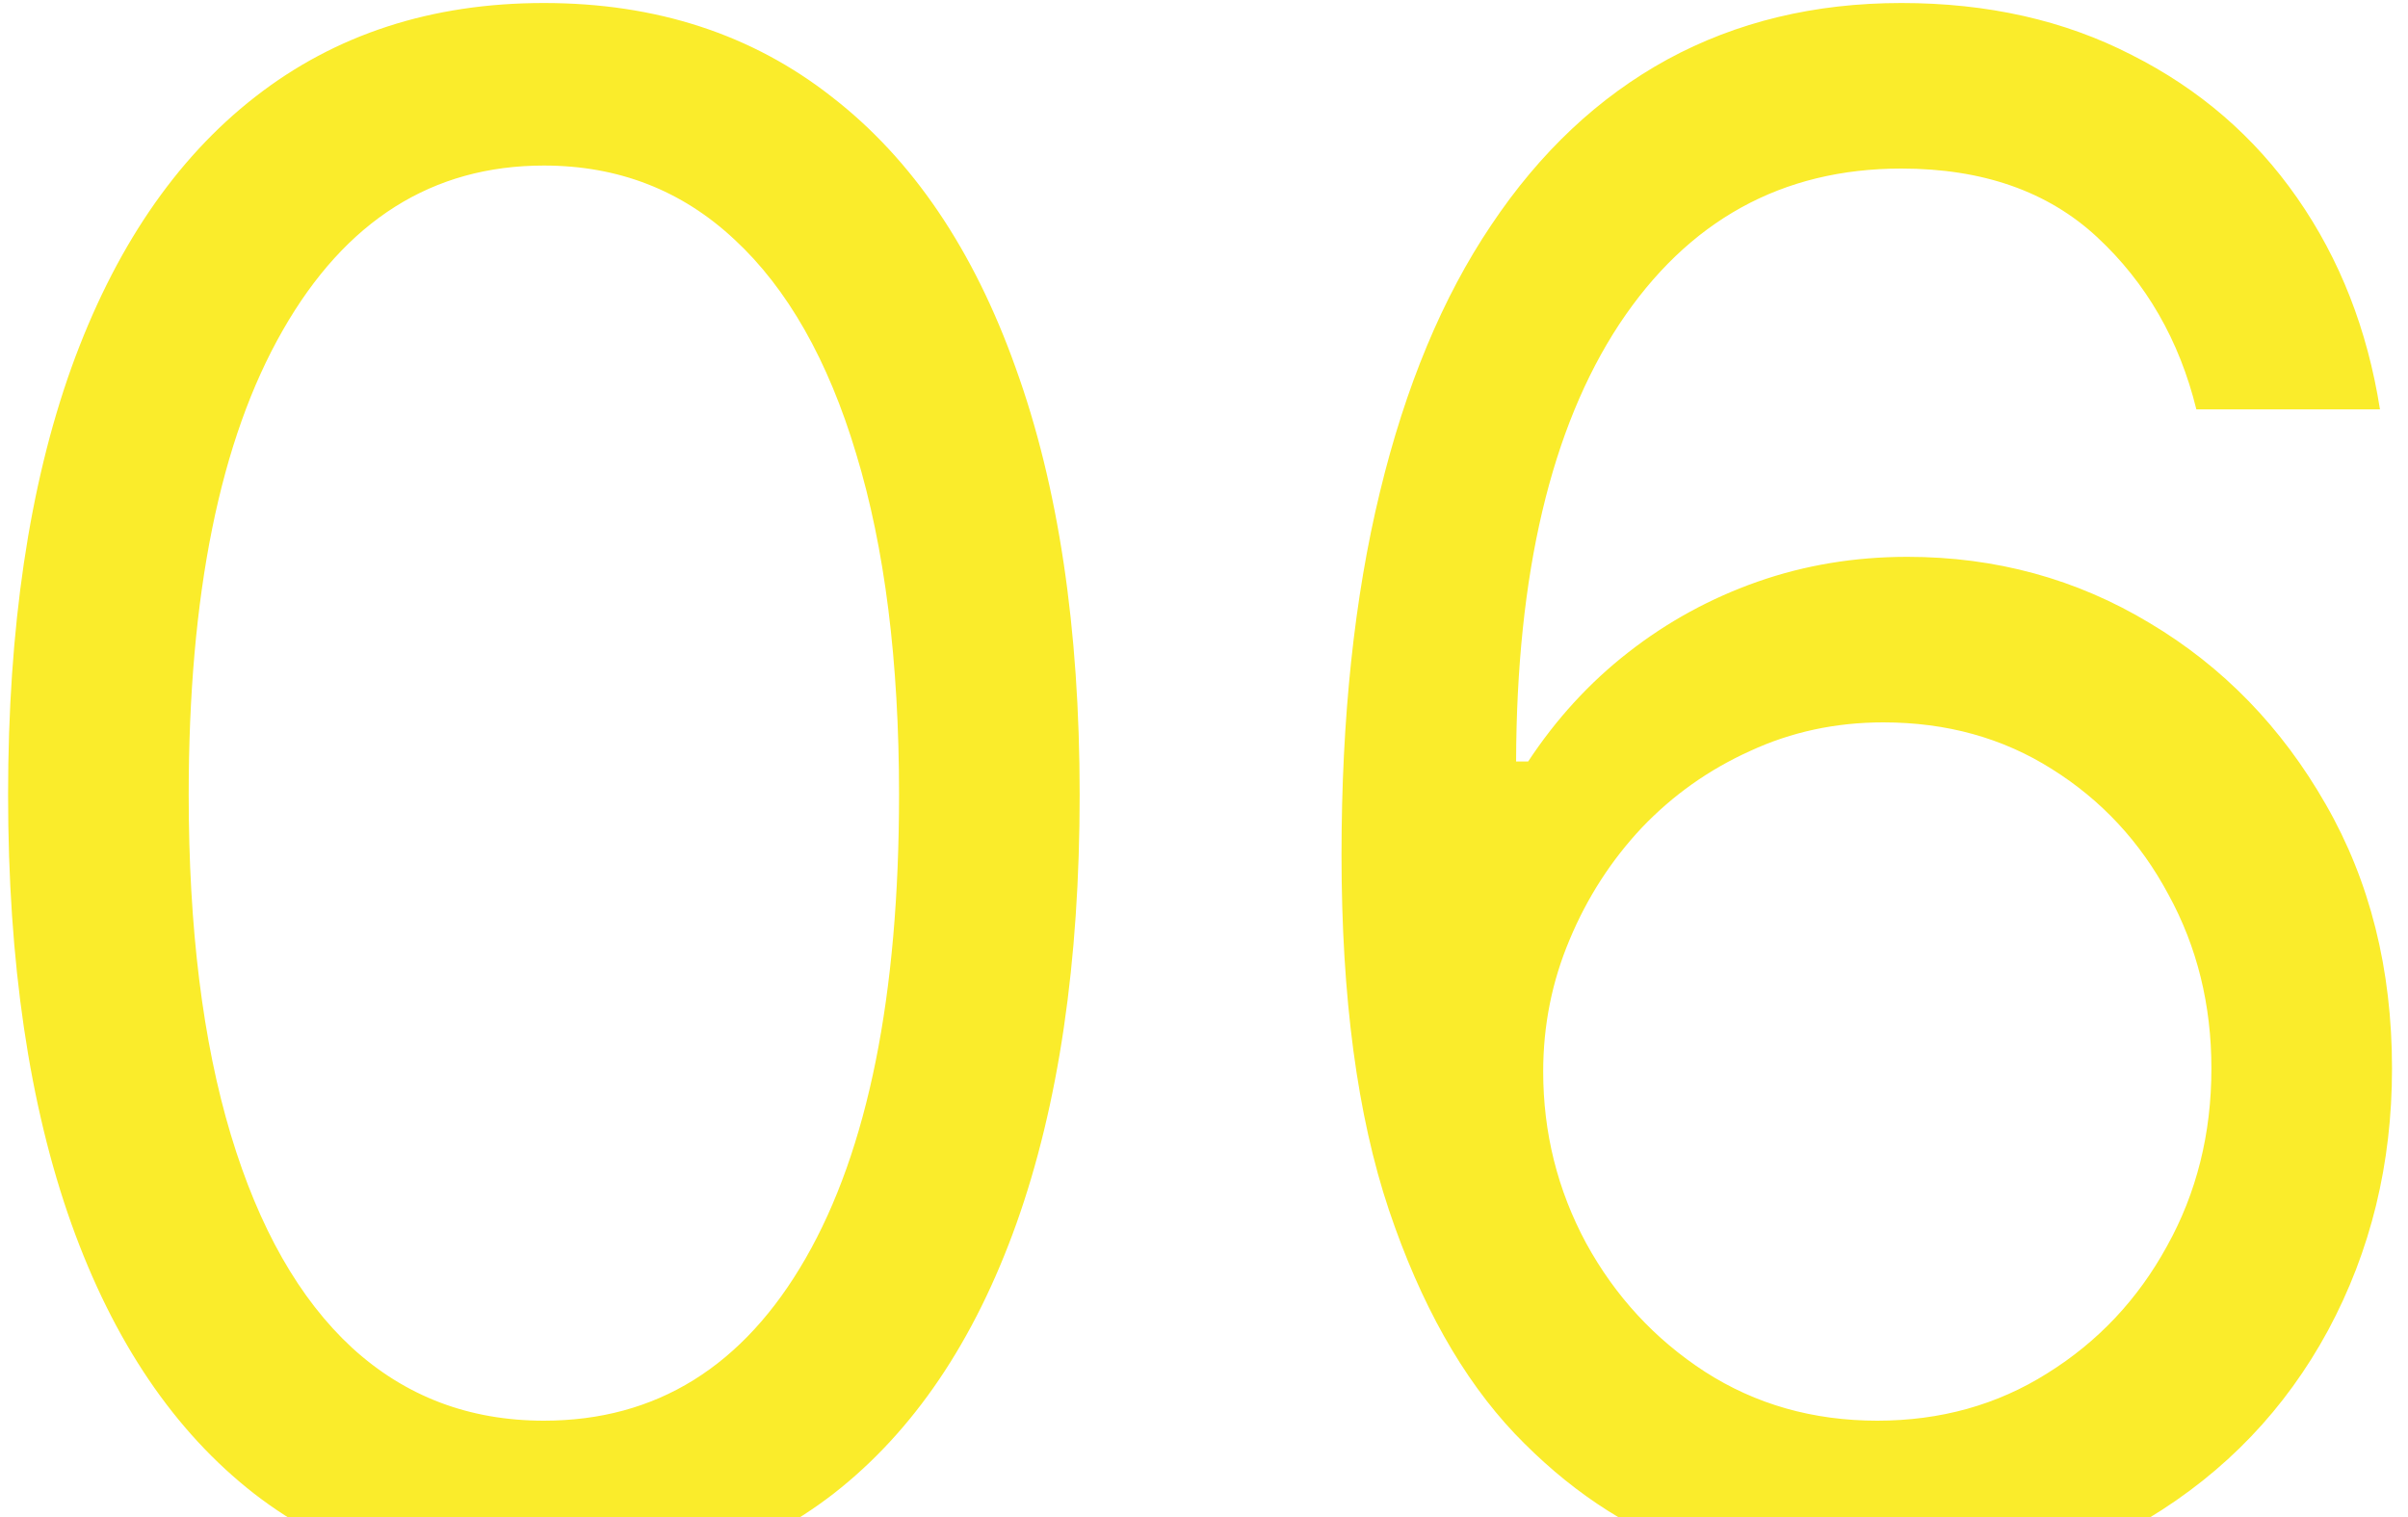 <?xml version="1.0" encoding="UTF-8"?> <svg xmlns="http://www.w3.org/2000/svg" width="100" height="63" viewBox="0 0 100 63" fill="none"><path d="M22.586 65.875C17.878 65.875 13.867 64.594 10.555 62.031C7.242 59.448 4.711 55.708 2.961 50.812C1.211 45.896 0.336 39.958 0.336 33C0.336 26.083 1.211 20.177 2.961 15.281C4.732 10.365 7.273 6.615 10.586 4.031C13.919 1.427 17.919 0.125 22.586 0.125C27.253 0.125 31.242 1.427 34.555 4.031C37.888 6.615 40.43 10.365 42.18 15.281C43.95 20.177 44.836 26.083 44.836 33C44.836 39.958 43.961 45.896 42.211 50.812C40.461 55.708 37.93 59.448 34.617 62.031C31.305 64.594 27.294 65.875 22.586 65.875ZM22.586 59C27.253 59 30.878 56.75 33.461 52.25C36.044 47.75 37.336 41.333 37.336 33C37.336 27.458 36.742 22.74 35.555 18.844C34.388 14.948 32.7 11.979 30.492 9.938C28.305 7.896 25.669 6.875 22.586 6.875C17.961 6.875 14.346 9.156 11.742 13.719C9.138 18.26 7.836 24.688 7.836 33C7.836 38.542 8.419 43.25 9.586 47.125C10.753 51 12.43 53.948 14.617 55.969C16.826 57.99 19.482 59 22.586 59ZM77.961 65.875C75.336 65.833 72.711 65.333 70.086 64.375C67.461 63.417 65.065 61.802 62.898 59.531C60.732 57.24 58.992 54.146 57.68 50.25C56.367 46.333 55.711 41.417 55.711 35.5C55.711 29.833 56.242 24.812 57.305 20.438C58.367 16.042 59.909 12.344 61.93 9.344C63.95 6.323 66.388 4.031 69.242 2.469C72.117 0.906 75.357 0.125 78.961 0.125C82.544 0.125 85.732 0.844 88.523 2.281C91.336 3.698 93.628 5.677 95.398 8.219C97.169 10.76 98.315 13.688 98.836 17H91.211C90.503 14.125 89.128 11.74 87.086 9.844C85.044 7.948 82.336 7 78.961 7C74.003 7 70.096 9.156 67.242 13.469C64.409 17.781 62.982 23.833 62.961 31.625H63.461C64.628 29.854 66.013 28.344 67.617 27.094C69.242 25.823 71.034 24.844 72.992 24.156C74.951 23.469 77.023 23.125 79.211 23.125C82.878 23.125 86.232 24.042 89.273 25.875C92.315 27.688 94.753 30.198 96.586 33.406C98.419 36.594 99.336 40.25 99.336 44.375C99.336 48.333 98.451 51.958 96.68 55.25C94.909 58.521 92.419 61.125 89.211 63.062C86.023 64.979 82.273 65.917 77.961 65.875ZM77.961 59C80.586 59 82.94 58.344 85.023 57.031C87.128 55.719 88.784 53.958 89.992 51.75C91.221 49.542 91.836 47.083 91.836 44.375C91.836 41.729 91.242 39.323 90.055 37.156C88.888 34.969 87.273 33.229 85.211 31.938C83.169 30.646 80.836 30 78.211 30C76.232 30 74.388 30.396 72.68 31.188C70.971 31.958 69.471 33.021 68.18 34.375C66.909 35.729 65.909 37.281 65.18 39.031C64.451 40.76 64.086 42.583 64.086 44.5C64.086 47.042 64.68 49.417 65.867 51.625C67.076 53.833 68.721 55.615 70.805 56.969C72.909 58.323 75.294 59 77.961 59Z" fill="#FAEC2B"></path></svg> 